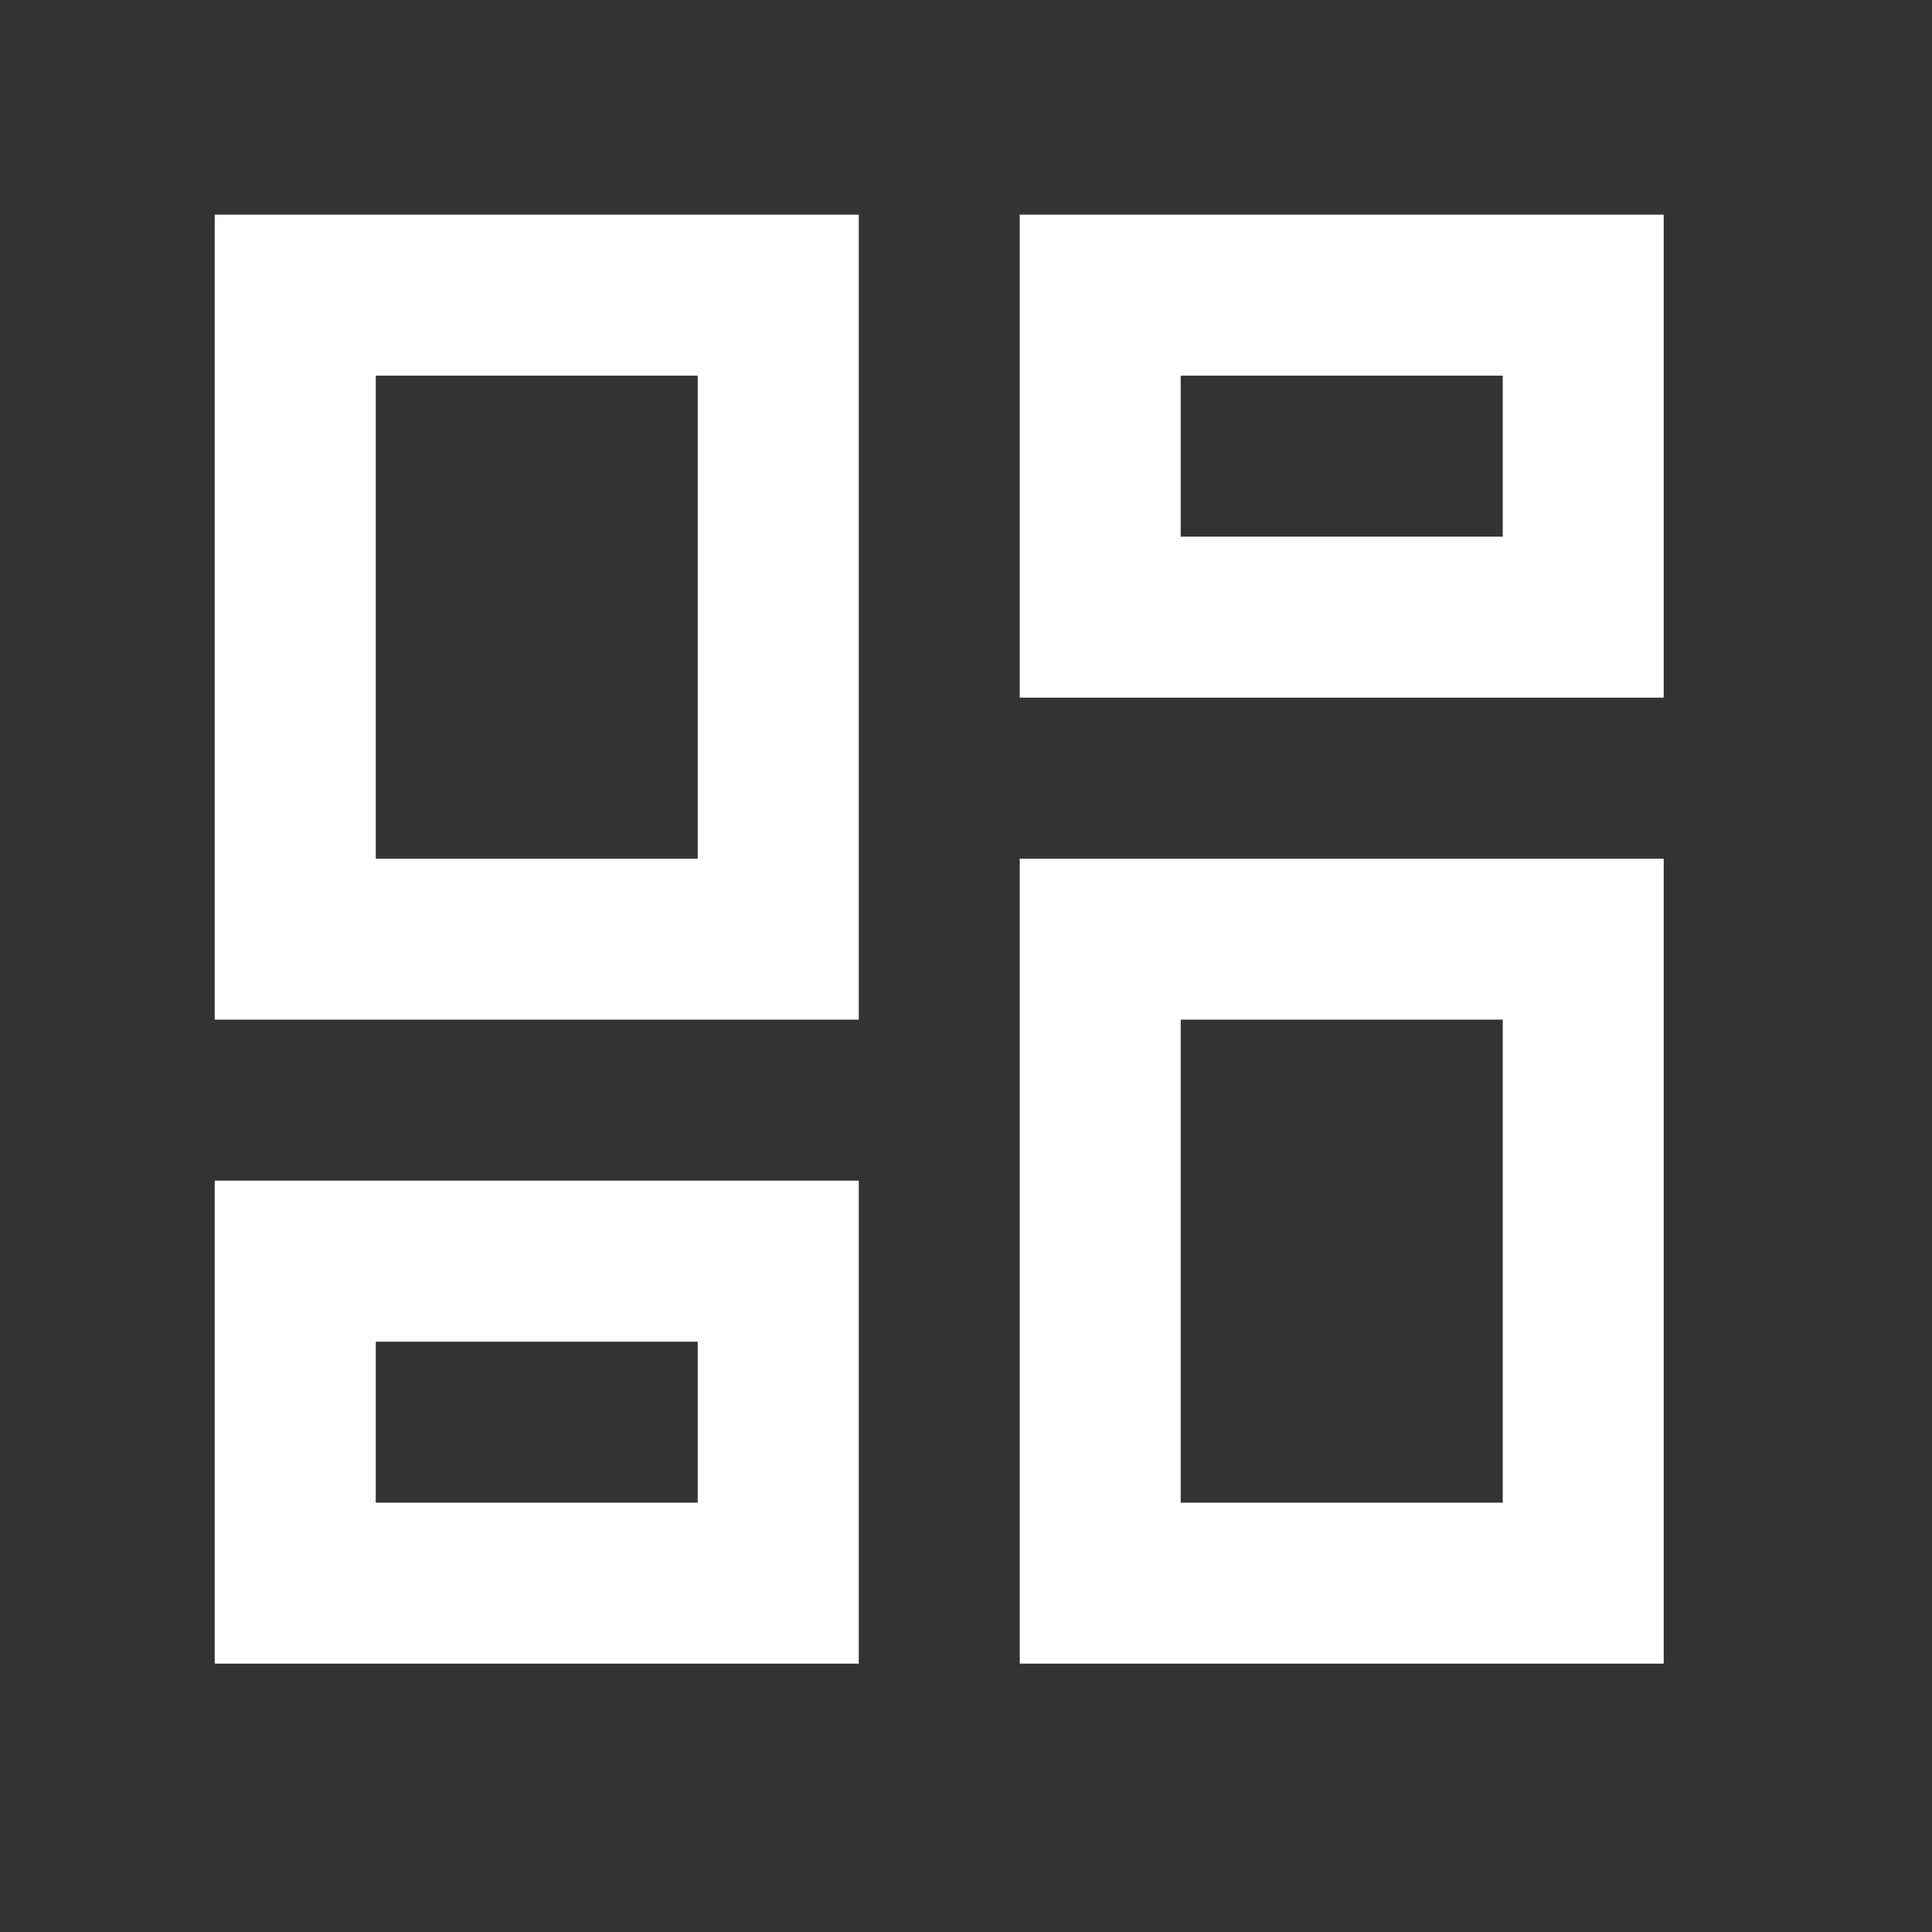 <?xml version="1.0" encoding="UTF-8"?>
<svg xmlns="http://www.w3.org/2000/svg" width="22" height="22" viewBox="0 0 22 22" fill="none">
  <rect x="0" y="0" width="22" height="22" fill="#333333" stroke="none"/>
  <path fill-rule="evenodd" clip-rule="evenodd" d="M18.945 2.444H11.612V7.944H18.945V2.444ZM7.945 9.778V4.278H4.279V9.778H7.945ZM17.112 6.111V4.278H13.445V6.111H17.112ZM17.112 11.611V17.111H13.445V11.611H17.112ZM7.945 17.111V15.278H4.279V17.111H7.945ZM2.445 2.444H9.779V11.611H2.445V2.444ZM18.945 9.778H11.612V18.944H18.945V9.778ZM2.445 13.444H9.779V18.944H2.445V13.444Z" fill="white"></path>
</svg>
